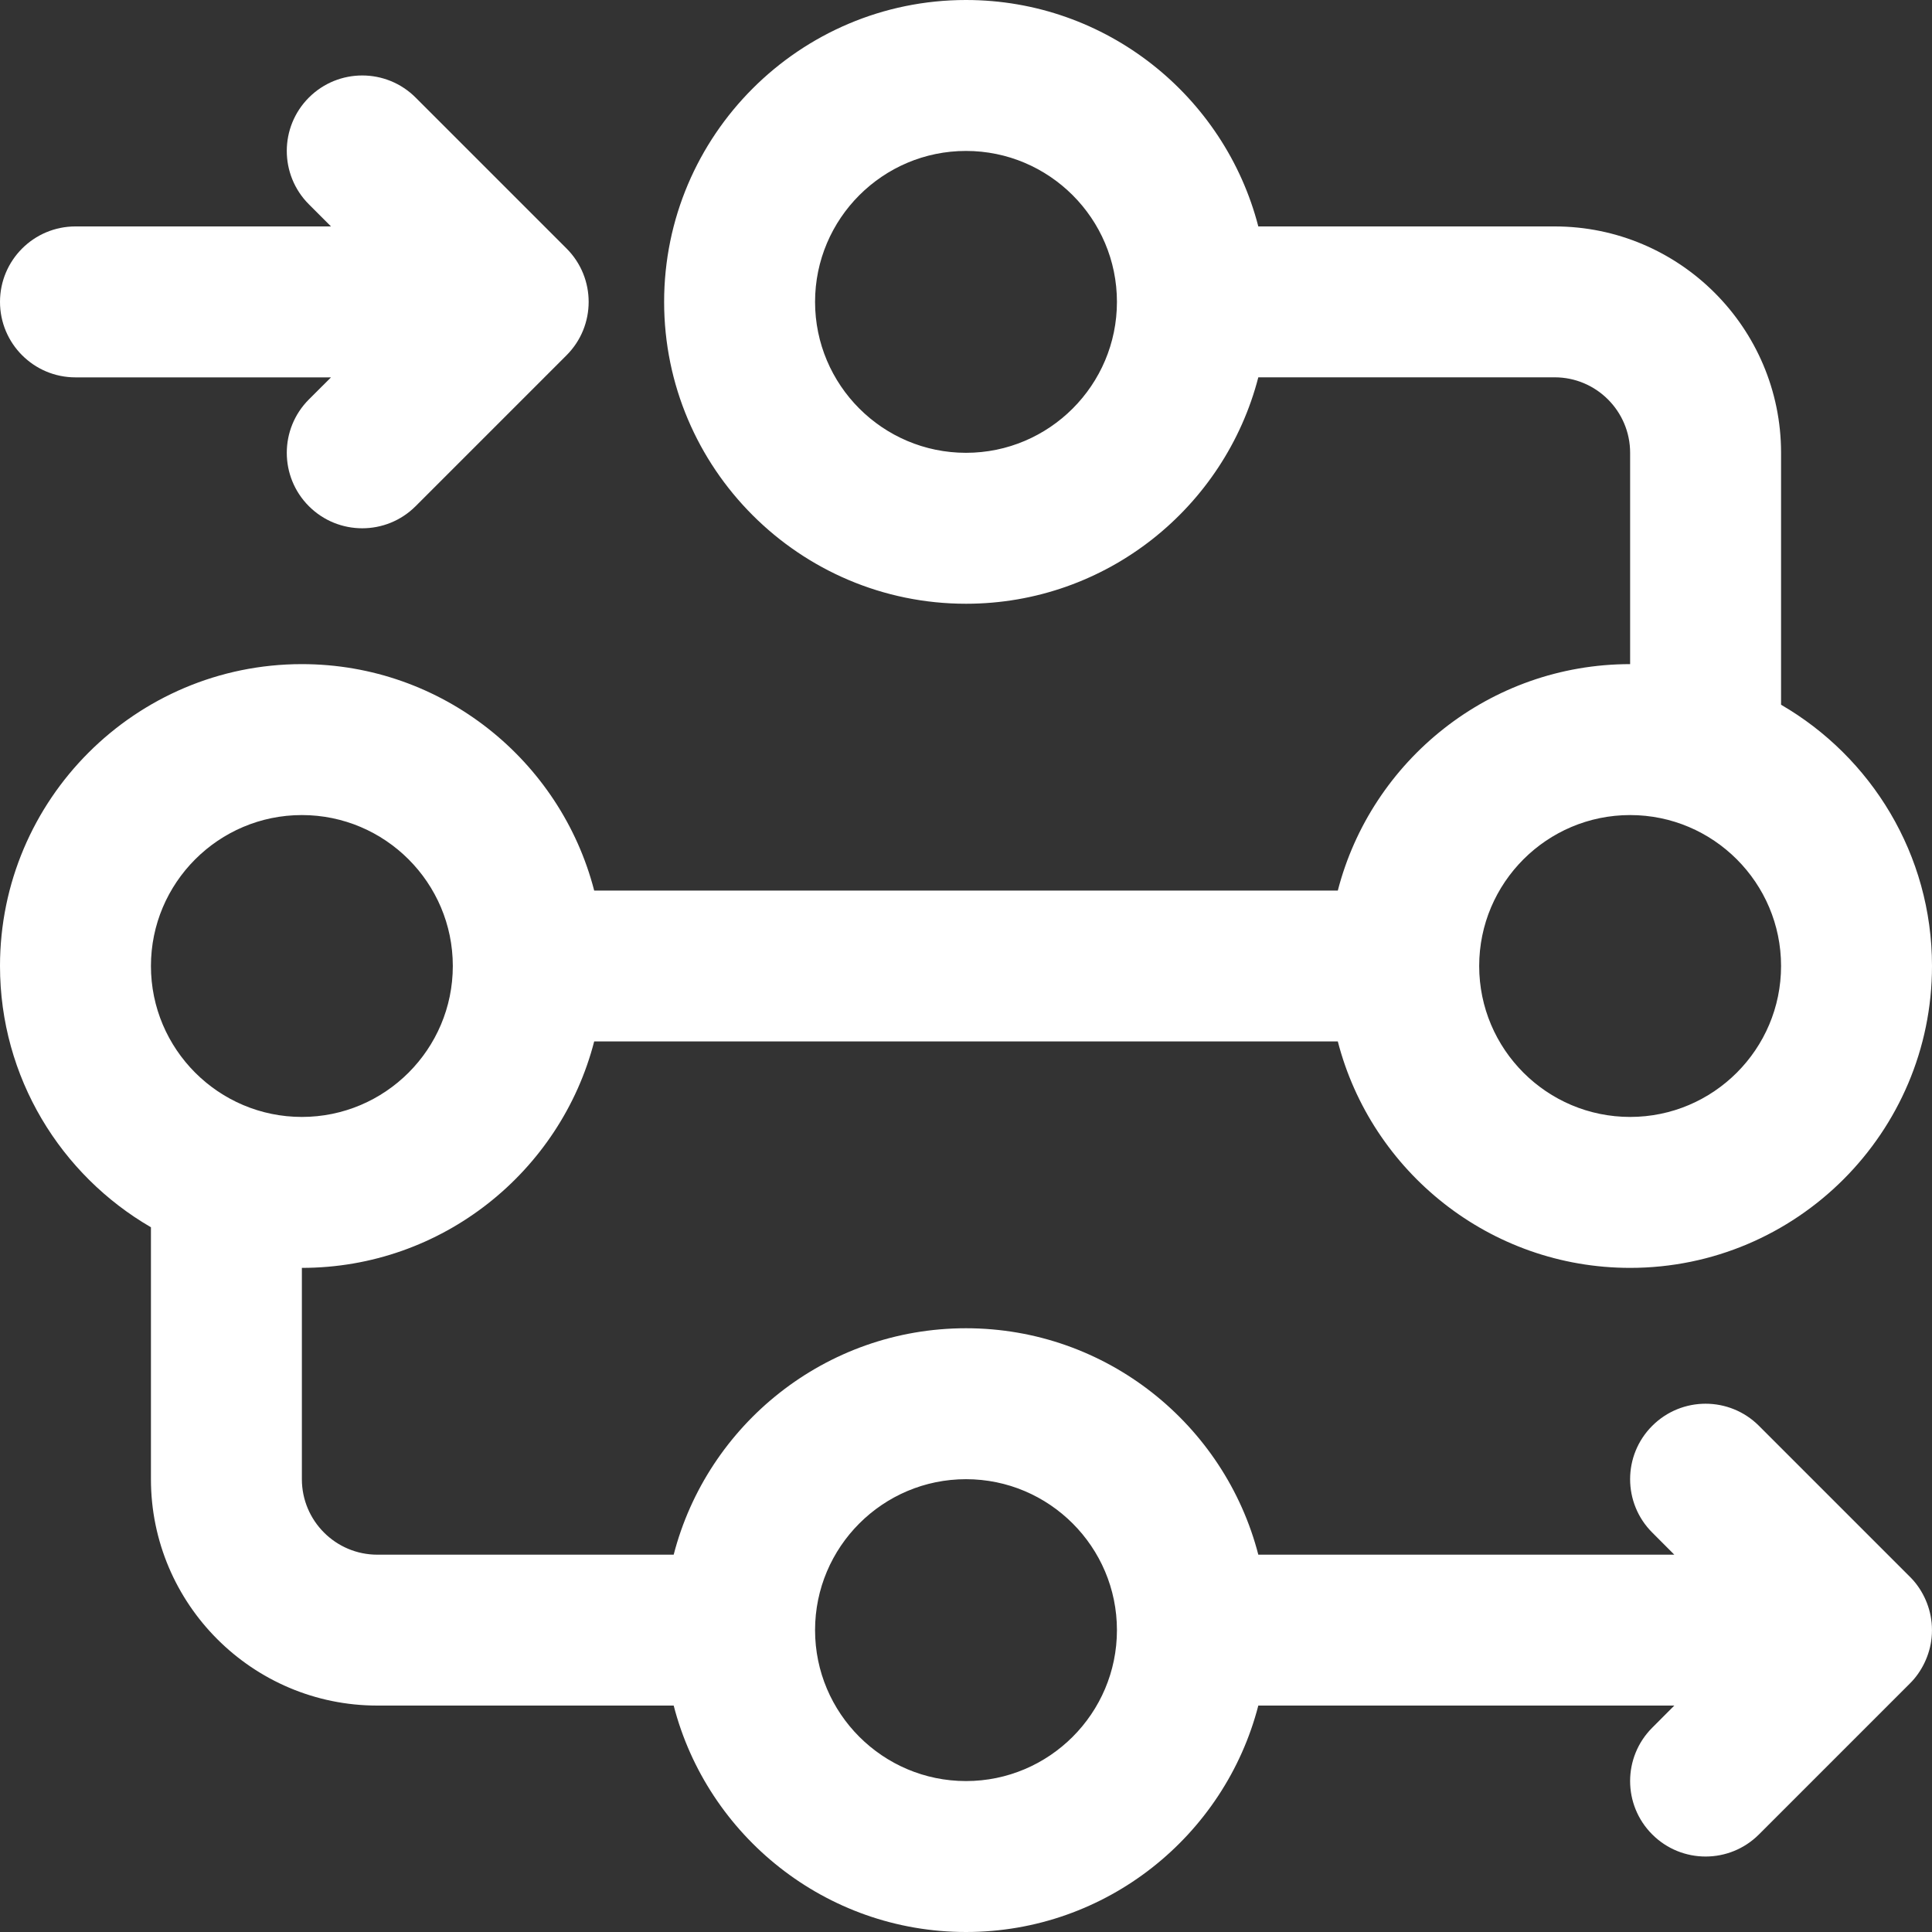 <svg xmlns="http://www.w3.org/2000/svg" width="40" height="40" viewBox="0 0 40 40" fill="none"><rect x="0" y="0" width="40" height="40" fill="#333333" stroke="none"/><g clip-path="url(#clip0_502_1174)"><path d="M11.73 5.145L8.605 2.02C7.995 1.41 7.005 1.41 6.395 2.02C5.785 2.63 5.785 3.62 6.395 4.23L6.853 4.688H1.562C0.7 4.688 0 5.387 0 6.25C0 7.113 0.7 7.813 1.562 7.813H6.853L6.395 8.27C5.785 8.88 5.785 9.87 6.395 10.48C7.005 11.09 7.995 11.09 8.605 10.48L11.73 7.355C12.34 6.745 12.34 5.755 11.73 5.145Z" fill="white"></path><path d="M39.992 33.905C40.002 33.802 40.002 33.698 39.992 33.596C39.955 33.221 39.78 32.879 39.542 32.645L36.417 29.52C35.807 28.91 34.818 28.91 34.208 29.52C33.597 30.13 33.597 31.12 34.208 31.73L34.665 32.188H26.052C25.357 29.495 22.907 27.5 20 27.5C17.093 27.5 14.643 29.495 13.948 32.188H7.812C6.951 32.188 6.25 31.487 6.25 30.625V26.25C9.157 26.25 11.607 24.255 12.302 21.562H27.698C28.393 24.255 30.843 26.25 33.75 26.25C37.196 26.25 40 23.446 40 20C40 17.692 38.741 15.673 36.875 14.591V9.375C36.875 6.79 34.772 4.688 32.188 4.688H26.052C25.357 1.995 22.907 0 20 0C16.554 0 13.75 2.804 13.75 6.25C13.75 9.696 16.554 12.5 20 12.5C22.907 12.5 25.357 10.505 26.052 7.812H32.188C33.049 7.812 33.75 8.513 33.75 9.375V13.75C30.843 13.75 28.393 15.745 27.698 18.438H12.302C11.607 15.745 9.157 13.75 6.25 13.75C2.804 13.75 0 16.554 0 20C0 22.308 1.259 24.327 3.125 25.409V30.625C3.125 33.21 5.228 35.312 7.812 35.312H13.948C14.643 38.005 17.093 40 20 40C22.907 40 25.357 38.005 26.052 35.312H34.665L34.208 35.77C33.597 36.38 33.597 37.37 34.208 37.98C34.818 38.59 35.807 38.59 36.417 37.98L39.542 34.855C39.78 34.621 39.956 34.274 39.992 33.905ZM20 9.375C18.277 9.375 16.875 7.973 16.875 6.25C16.875 4.527 18.277 3.125 20 3.125C21.723 3.125 23.125 4.527 23.125 6.25C23.125 7.973 21.723 9.375 20 9.375ZM33.75 16.875C35.473 16.875 36.875 18.277 36.875 20C36.875 21.723 35.473 23.125 33.75 23.125C32.027 23.125 30.625 21.723 30.625 20C30.625 18.277 32.027 16.875 33.75 16.875ZM6.25 16.875C7.973 16.875 9.375 18.277 9.375 20C9.375 21.723 7.973 23.125 6.25 23.125C4.527 23.125 3.125 21.723 3.125 20C3.125 18.277 4.527 16.875 6.25 16.875ZM20 36.875C18.277 36.875 16.875 35.473 16.875 33.75C16.875 32.027 18.277 30.625 20 30.625C21.723 30.625 23.125 32.027 23.125 33.75C23.125 35.473 21.723 36.875 20 36.875Z" fill="white"></path></g><defs><clipPath id="clip0_502_1174"><rect width="40" height="40" fill="white"></rect></clipPath></defs></svg>